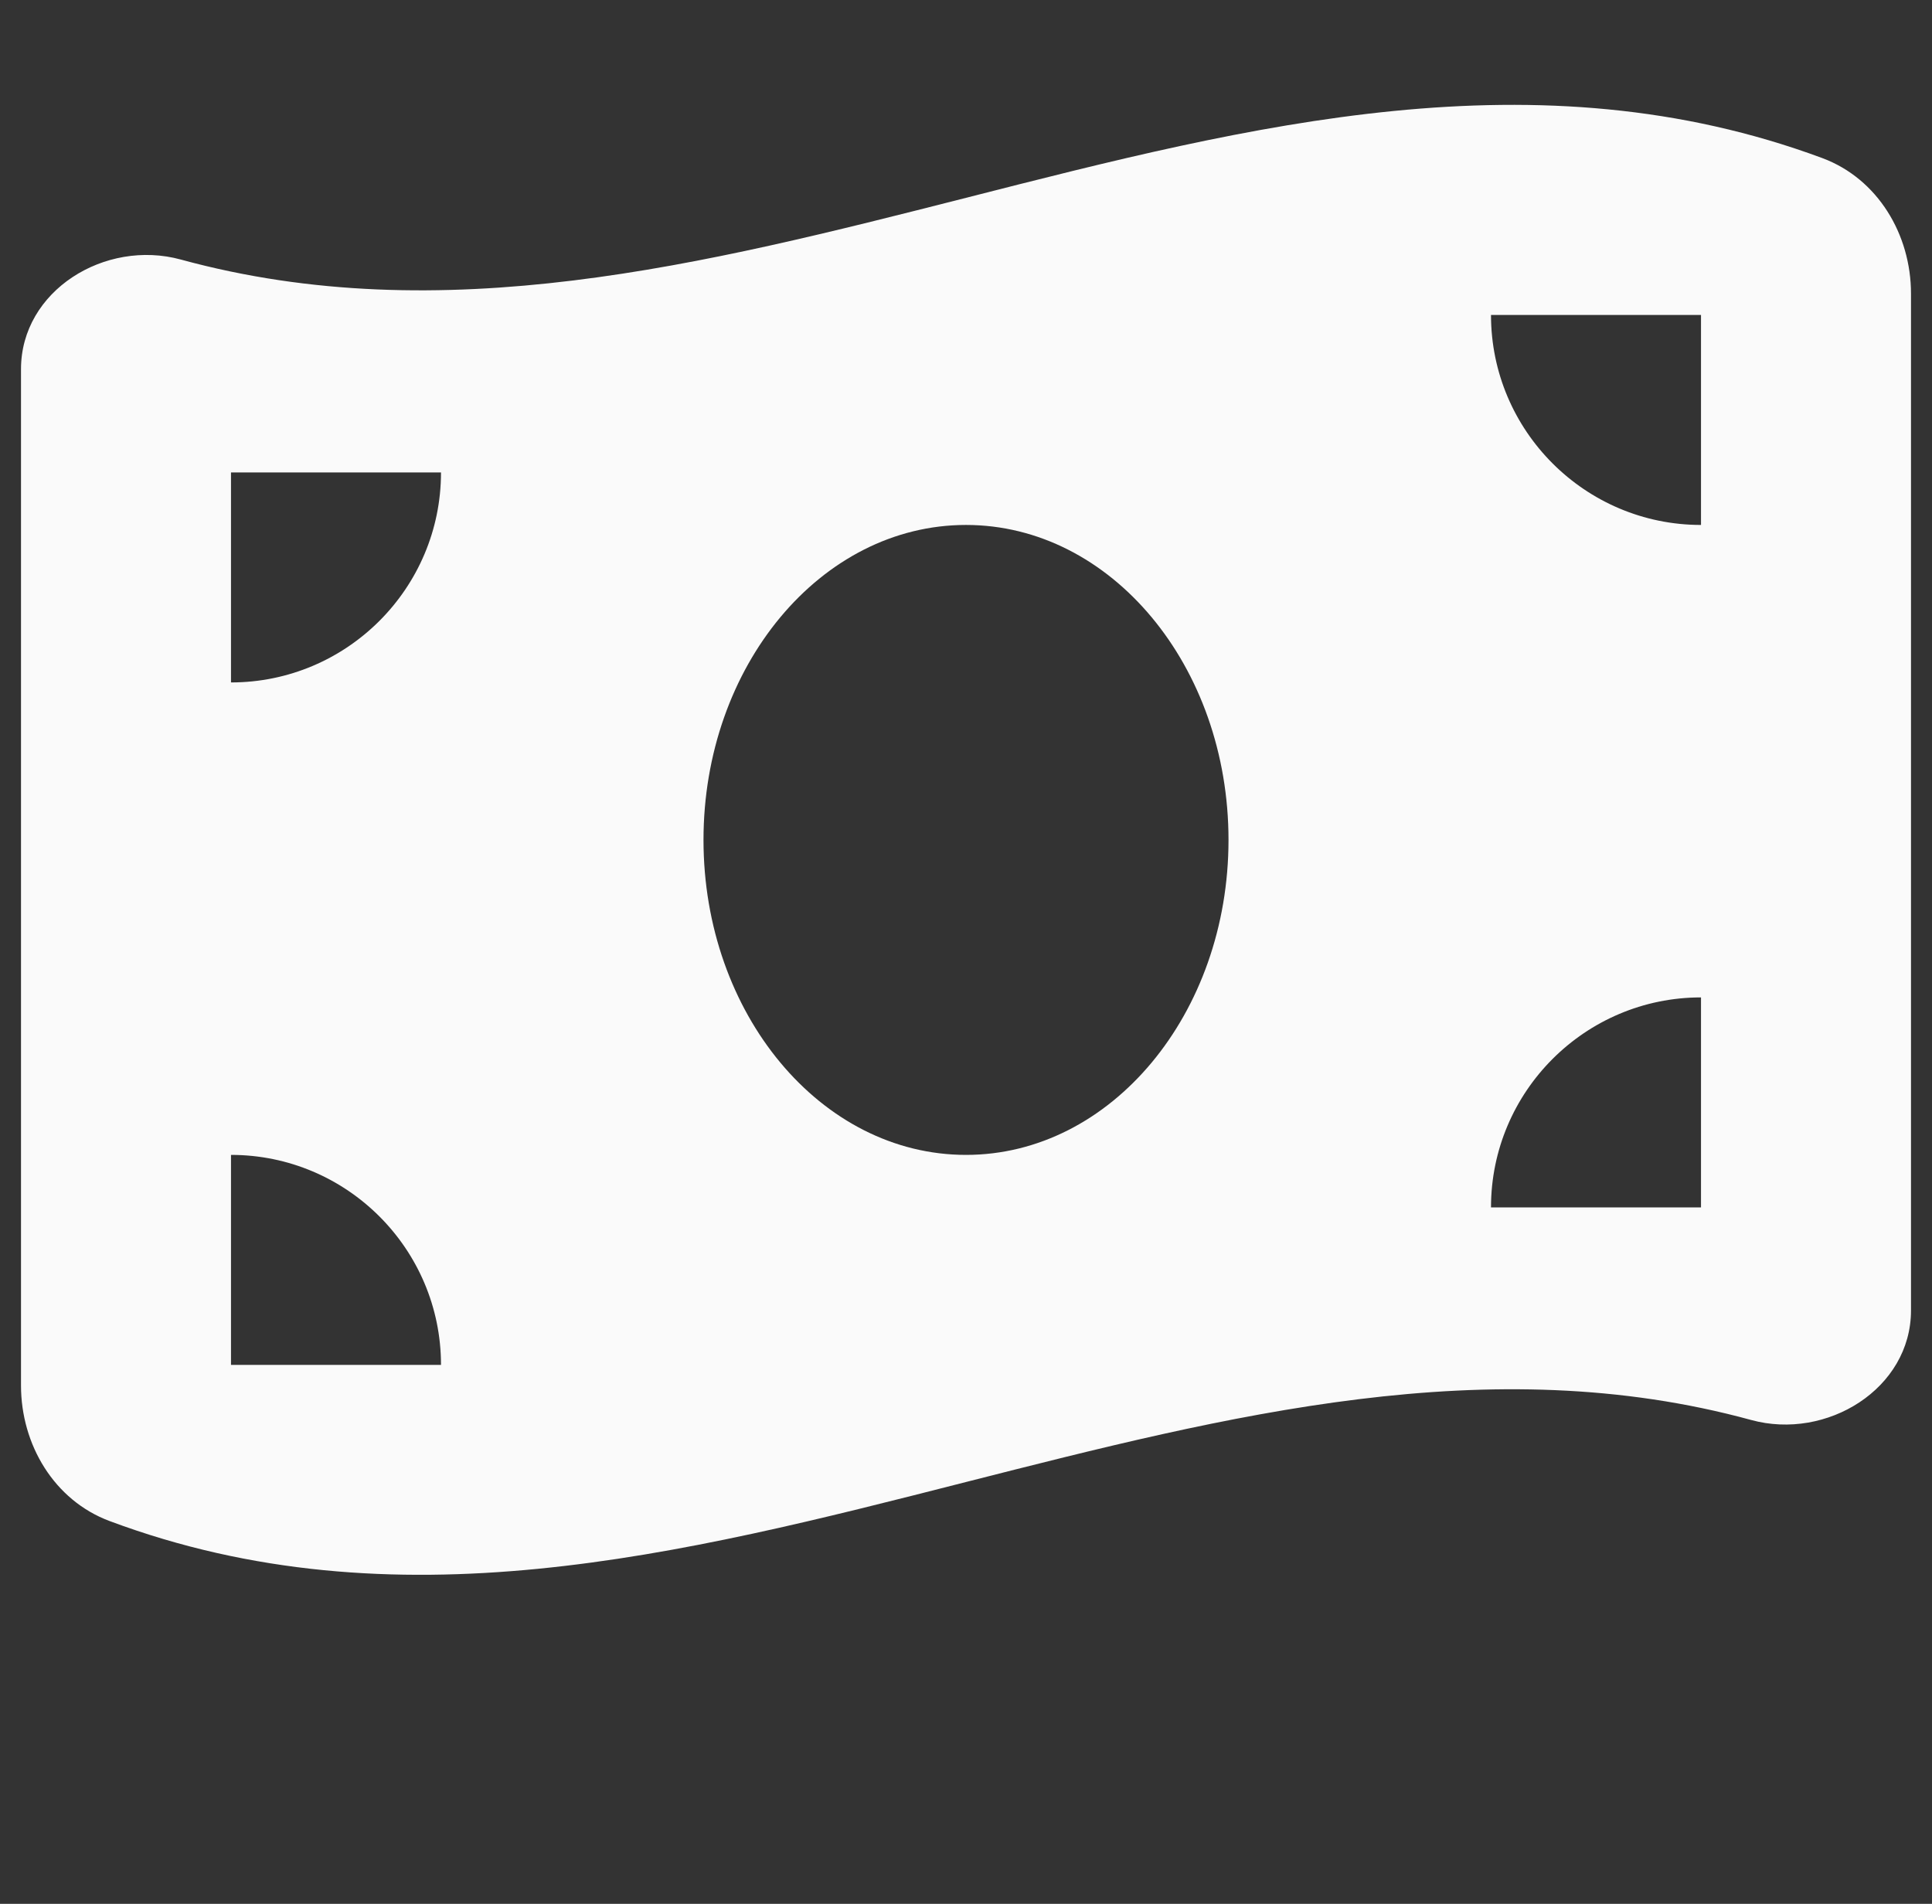 <svg width="69" height="68" viewBox="0 0 69 68" fill="none" xmlns="http://www.w3.org/2000/svg">
<rect x="0" y="0" width="69" height="68" fill="#333333" stroke="none"/>
<g clip-path="url(#clip0_3_235)">
<path d="M0.75 13.184V49.488C0.75 51.598 1.934 53.59 3.914 54.328C14.109 58.137 24.305 55.535 34.5 52.934C43.852 50.555 53.203 48.164 62.543 50.719C65.238 51.457 68.25 49.605 68.25 46.805V10.488C68.25 8.379 67.066 6.387 65.086 5.648C54.891 1.863 44.695 4.465 34.5 7.066C25.148 9.445 15.797 11.824 6.457 9.27C3.75 8.531 0.75 10.383 0.75 13.184ZM34.5 41.25C29.32 41.25 25.125 36.211 25.125 30C25.125 23.789 29.32 18.75 34.5 18.75C39.68 18.75 43.875 23.789 43.875 30C43.875 36.211 39.68 41.25 34.5 41.25ZM8.25 41.25C12.387 41.25 15.75 44.613 15.75 48.75H8.25V41.25ZM15.75 16.875C15.75 21.012 12.387 24.375 8.25 24.375V16.875H15.75ZM60.75 35.625V43.125H53.25C53.25 38.988 56.613 35.625 60.75 35.625ZM53.25 11.25H60.75V18.75C56.613 18.75 53.25 15.387 53.25 11.25Z" fill="#FAFAFA"/>
</g>
<defs>
<clipPath id="clip0_3_235">
<path d="M0.75 0H68.25V51.5C68.25 60.337 61.087 67.5 52.25 67.5H0.75V0Z" fill="white"/>
</clipPath>
</defs>
</svg>
